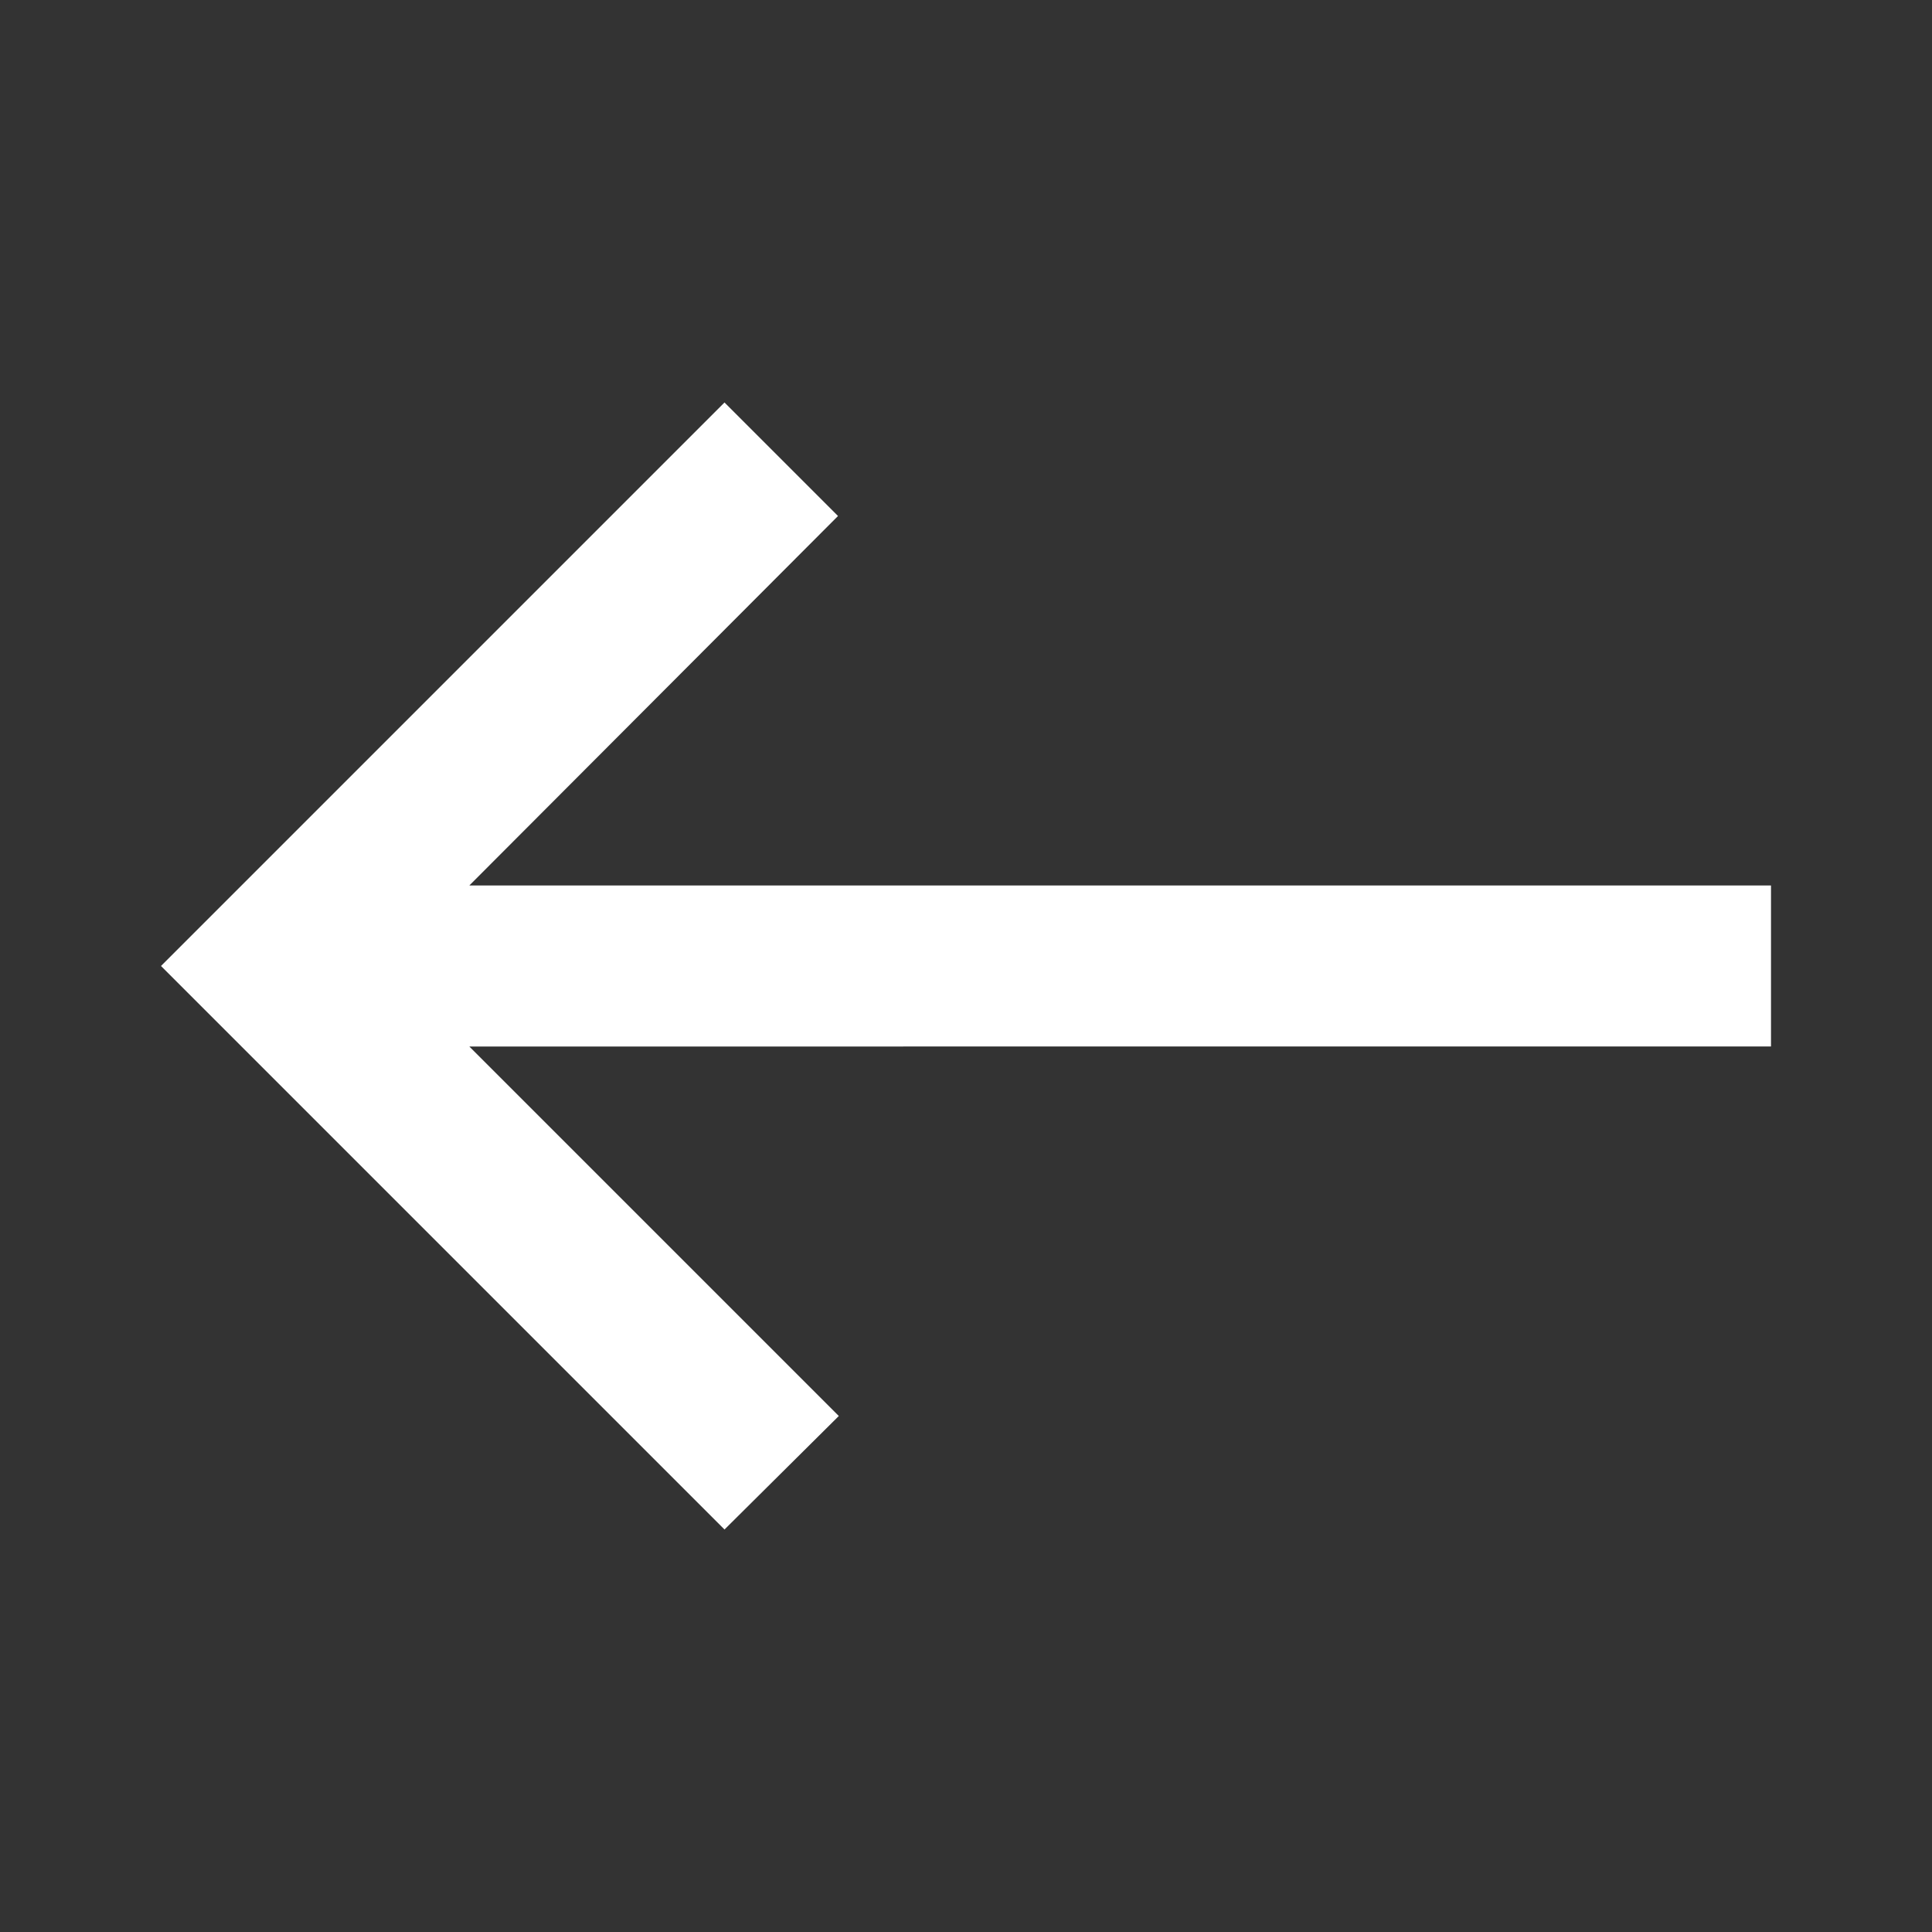 <?xml version="1.0" encoding="UTF-8" standalone="no"?>
<svg
   id="arrow_white_24"
   width="24"
   height="24"
   viewBox="0 0 24 24"
   version="1.1"
   sodipodi:docname="arrow_left.svg"
   inkscape:version="1.1.2 (0a00cf5339, 2022-02-04)"
   xmlns:inkscape="http://www.inkscape.org/namespaces/inkscape"
   xmlns:sodipodi="http://sodipodi.sourceforge.net/DTD/sodipodi-0.dtd"
   xmlns="http://www.w3.org/2000/svg"
   xmlns:svg="http://www.w3.org/2000/svg">
  <rect x="0" y="0" width="24" height="24" fill="#333333" stroke="none"/>
  <defs
     id="defs7" />
  <sodipodi:namedview
     id="namedview5"
     pagecolor="#ffffff"
     bordercolor="#666666"
     borderopacity="1.0"
     inkscape:pageshadow="2"
     inkscape:pageopacity="0.0"
     inkscape:pagecheckerboard="0"
     showgrid="false"
     inkscape:zoom="26.833333"
     inkscape:cx="12"
     inkscape:cy="12"
     inkscape:window-width="3840"
     inkscape:window-height="2089"
     inkscape:window-x="0"
     inkscape:window-y="0"
     inkscape:window-maximized="1"
     inkscape:current-layer="arrow_white_24" />
  <rect
     id="Rechteck_1591"
     data-name="Rechteck 1591"
     width="24"
     height="24"
     fill="none" />
  <path
     id="Pfad_674"
     data-name="Pfad 674"
     d="M 9,5 10.41,6.41 5.83,11 H 22 v 2 H 5.83 L 10.42,17.59 9,19 2,12 Z"
     fill="#ffffff" />
</svg>
